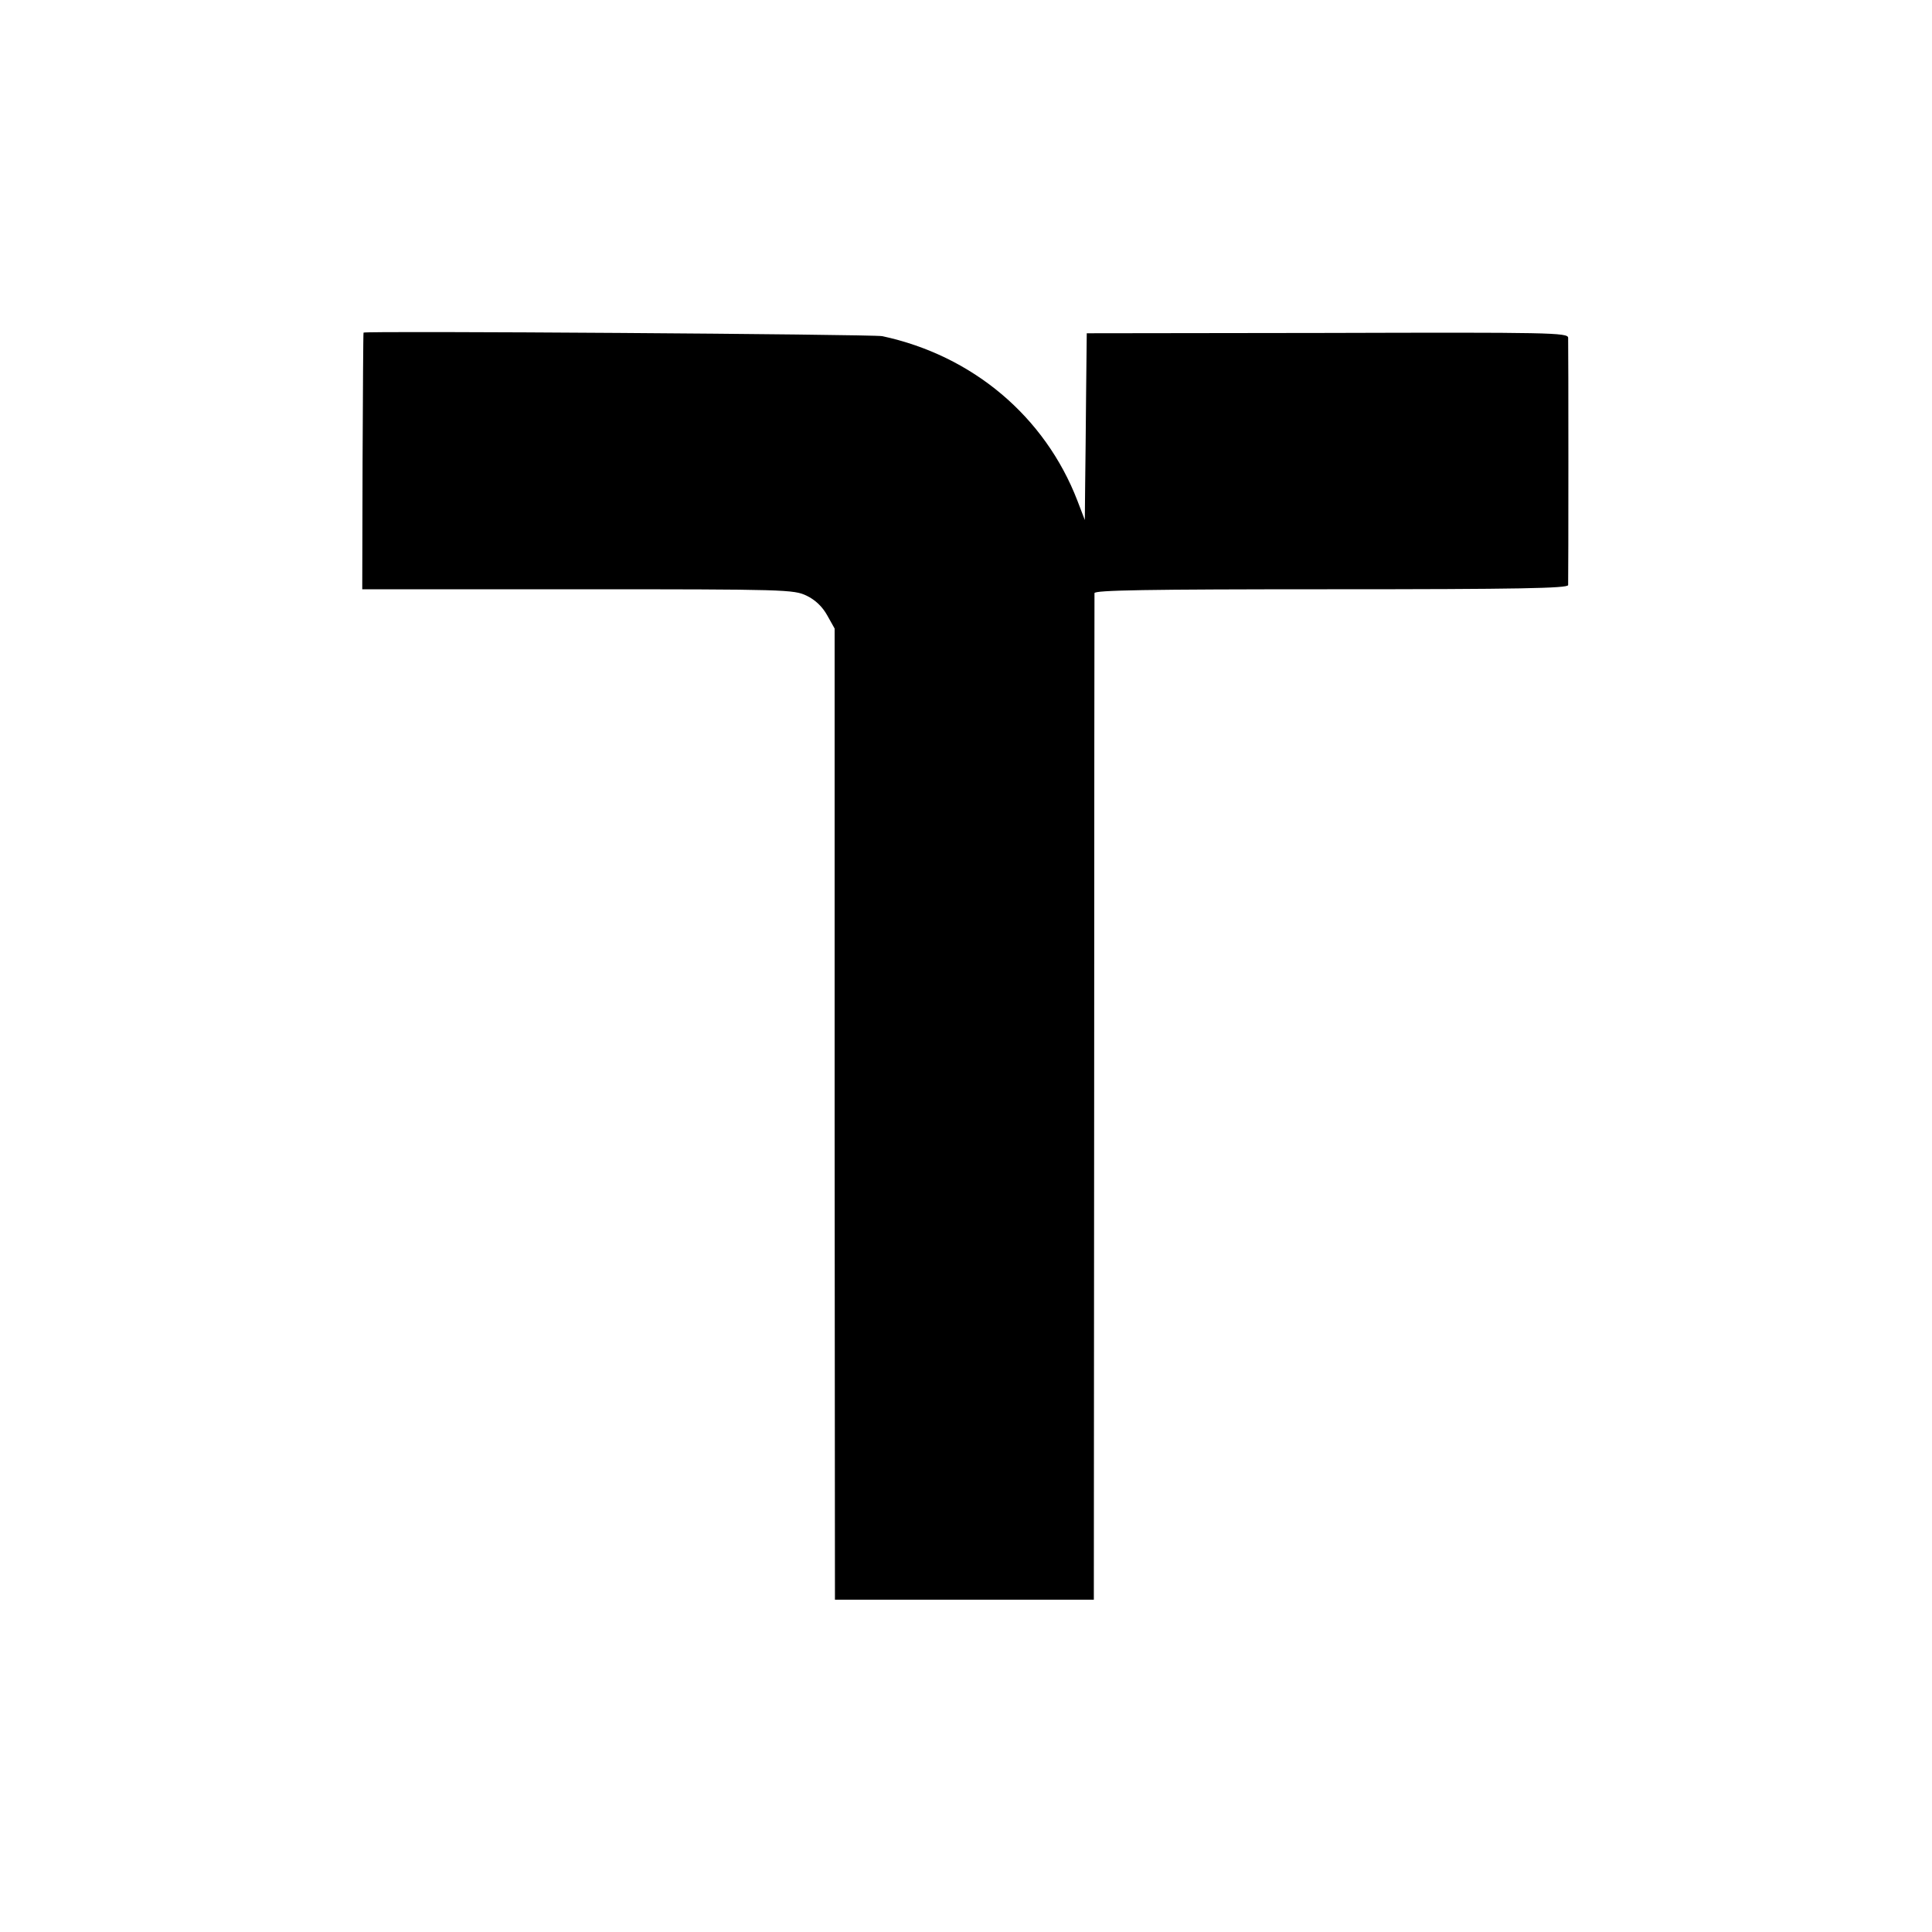<?xml version="1.0" standalone="no"?>
<!DOCTYPE svg PUBLIC "-//W3C//DTD SVG 20010904//EN"
 "http://www.w3.org/TR/2001/REC-SVG-20010904/DTD/svg10.dtd">
<svg version="1.0" xmlns="http://www.w3.org/2000/svg"
 width="600pt" height="600pt" viewBox="0 0 600 600"
 preserveAspectRatio="xMidYMid meet">
<g transform="translate(0,600) scale(0.1,-0.1)"
fill="#000000" stroke="none">
<path d="M1129 4967 c-1 -1 -2 -181 -3 -399 l-1 -398 669 0 c649 0 671 -1 711
-20 27 -13 49 -34 64 -61 l23 -41 0 -1508 1 -1508 402 0 402 0 1 1557 c0 856
1 1562 1 1569 1 9 155 12 736 12 581 0 735 3 735 13 1 17 1 749 0 768 0 16
-59 17 -747 15 l-748 -1 -2 -185 c-1 -102 -2 -232 -3 -290 l-1 -105 -23 60
c-101 262 -326 451 -606 511 -29 6 -1608 17 -1611 11z"/>
</g>
</svg>
